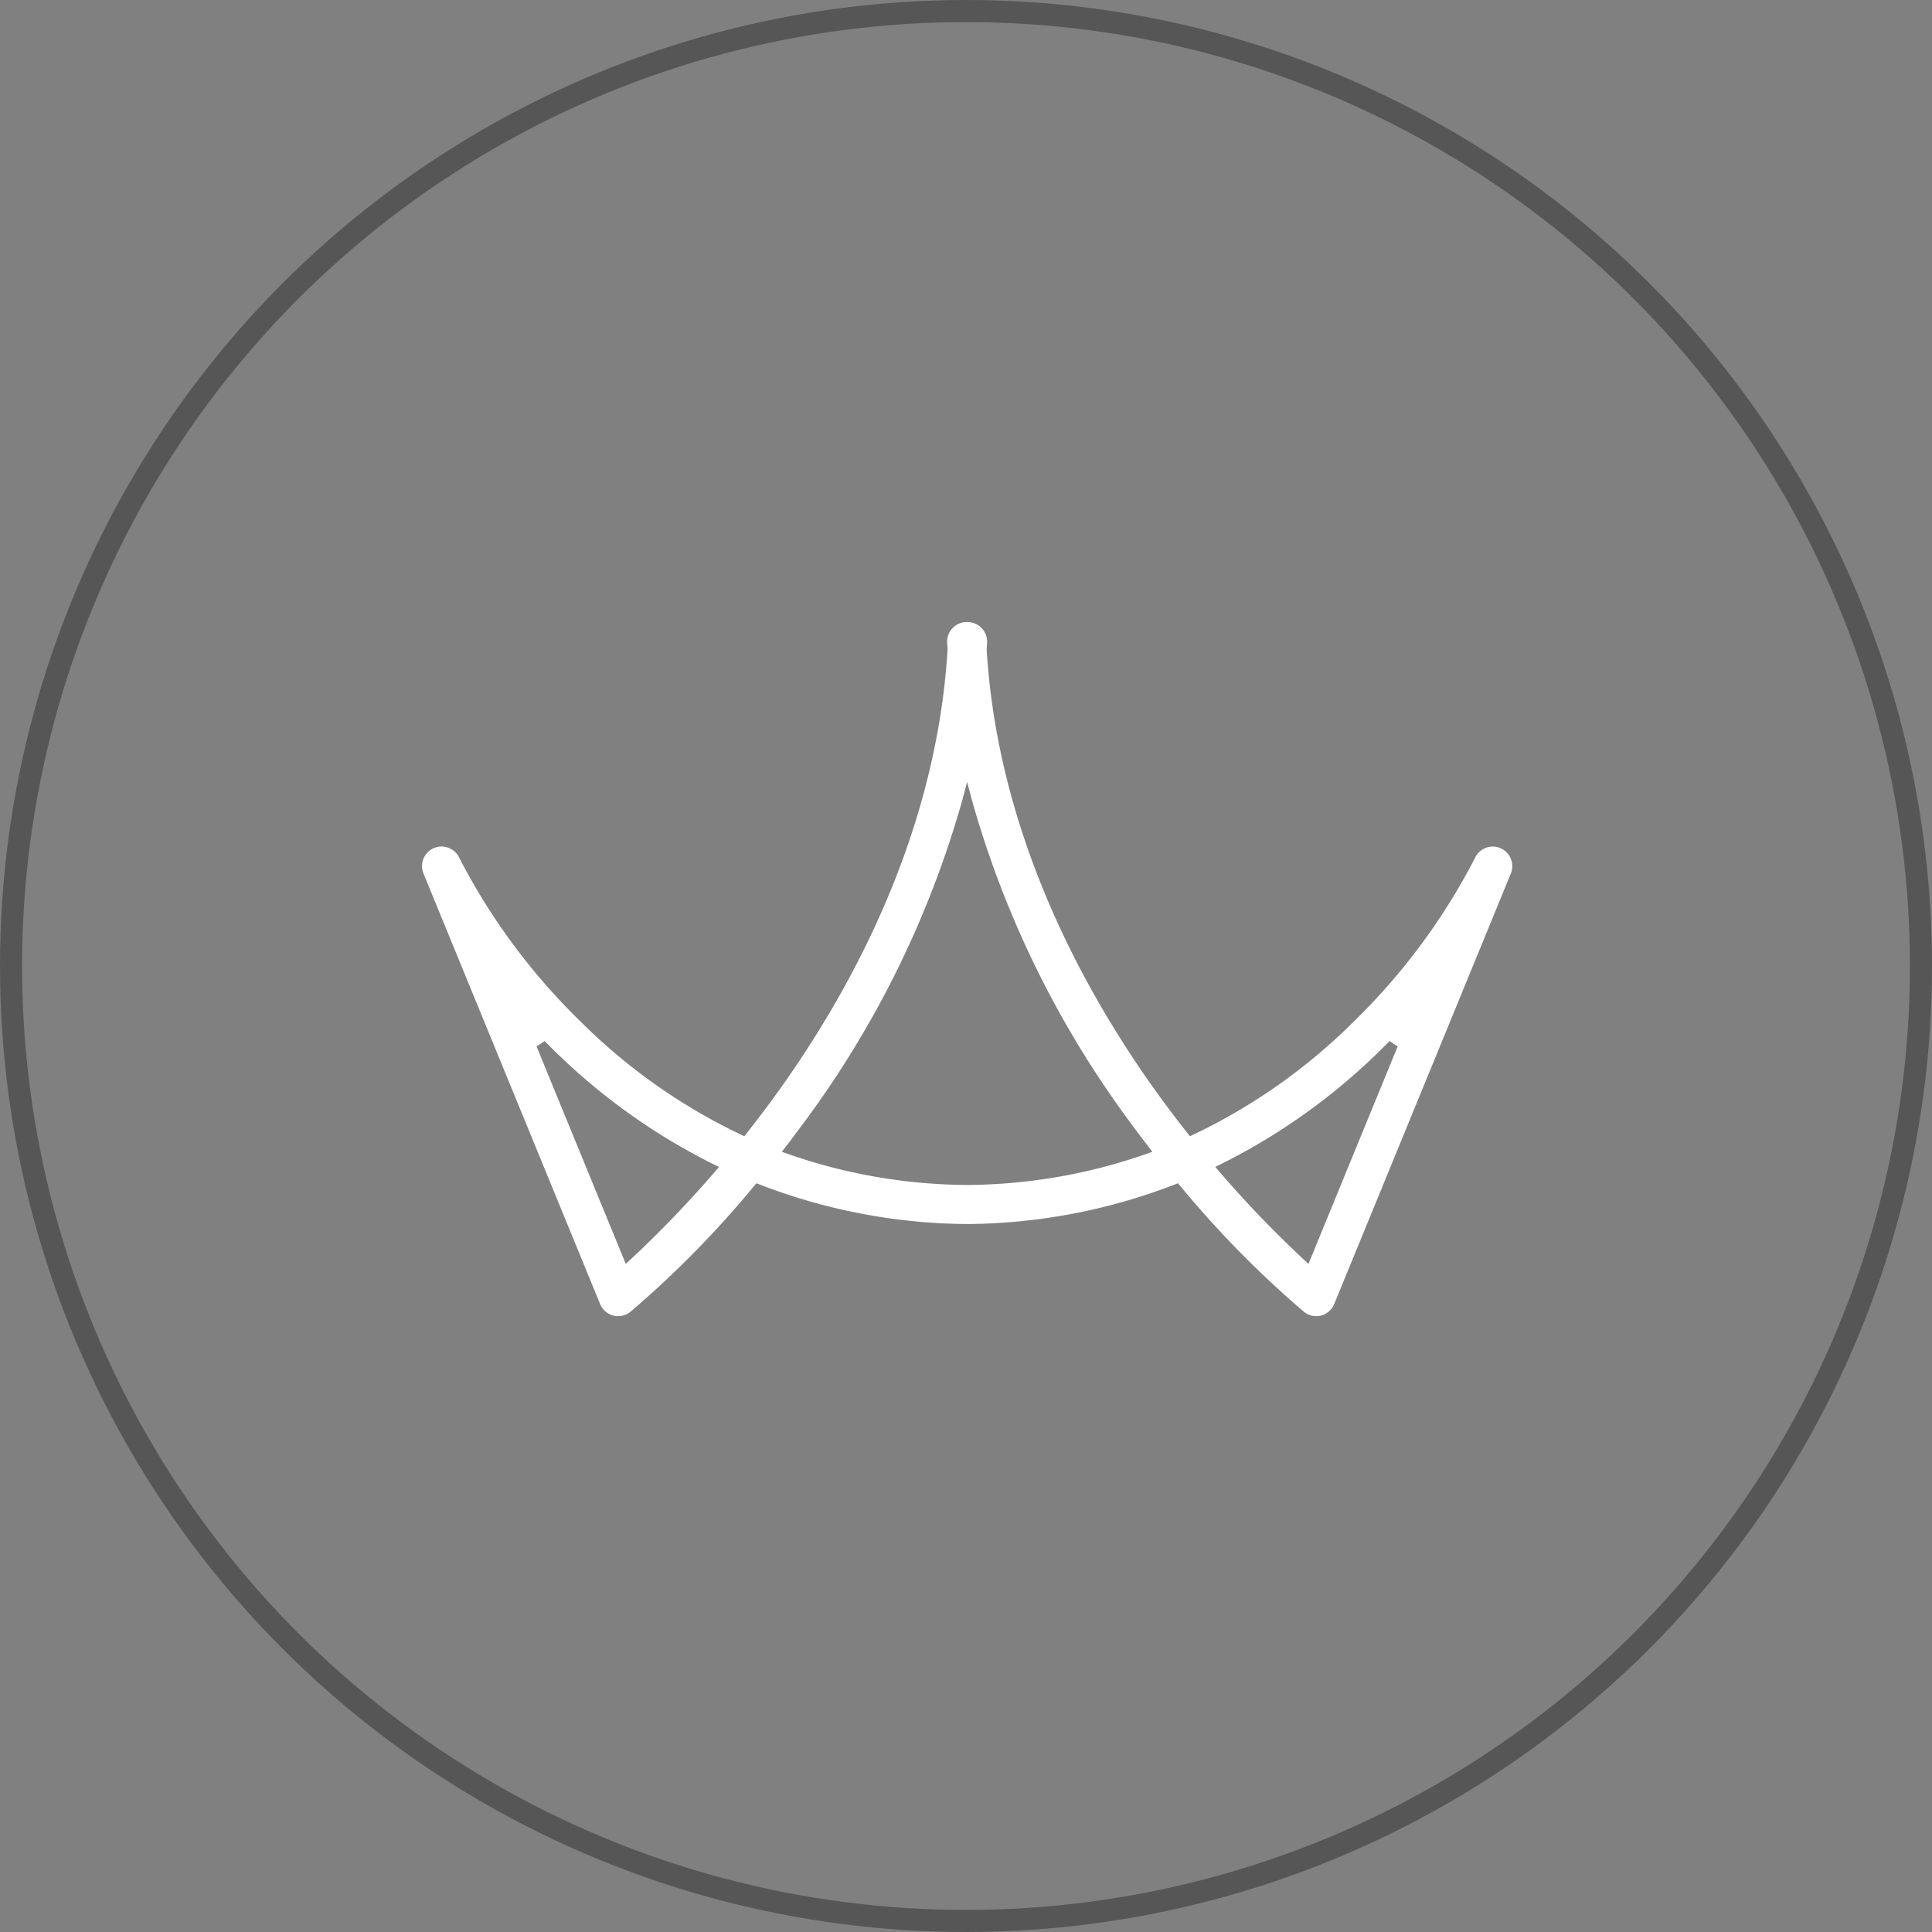 <?xml version="1.0" encoding="UTF-8"?>
<svg xmlns="http://www.w3.org/2000/svg" width="175" height="175" viewBox="0 0 175 175">
  <rect x="0" y="0" width="175" height="175" fill="#808080" stroke="none"/>
  <g id="Gruppe_3591" data-name="Gruppe 3591" transform="translate(-272 -278)">
    <g id="Ellipse_10" data-name="Ellipse 10" transform="translate(272 278)" fill="none" stroke="#575656" stroke-width="2">
      <circle cx="87.5" cy="87.5" r="87.5" stroke="none"></circle>
      <circle cx="87.5" cy="87.5" r="86.5" fill="none"></circle>
    </g>
    <path id="Pfad_6458" data-name="Pfad 6458" d="M-673.976,186.45a1.774,1.774,0,0,1-1.115-.4,92.079,92.079,0,0,1-11.2-11.393l-.207-.247-.3.117a53.023,53.023,0,0,1-18.7,3.577l-.052,0h-.059l-.063,0a53.031,53.031,0,0,1-18.708-3.577l-.3-.117-.207.247a92.324,92.324,0,0,1-11.2,11.393,1.776,1.776,0,0,1-1.115.4,1.781,1.781,0,0,1-.438-.055,1.777,1.777,0,0,1-1.2-1.043l-16-39a1.78,1.78,0,0,1,.931-2.294,1.757,1.757,0,0,1,.706-.148,1.776,1.776,0,0,1,1.608,1.029,57.437,57.437,0,0,0,10.959,14.8A52.65,52.65,0,0,0-726.1,170l.323.151.221-.28c.753-.953,1.493-1.923,2.2-2.884,6.713-9.133,14.937-23.646,15.989-40.914l0-.026s-.011-.191-.017-.273c-.008-.113-.015-.226-.021-.339a1.759,1.759,0,0,1,.458-1.275,1.758,1.758,0,0,1,1.225-.577h.031l.087,0,.1,0h.031a1.758,1.758,0,0,1,1.226.577,1.757,1.757,0,0,1,.458,1.275c-.005.114-.013.226-.02.339l-.017.273,0,.026c1.052,17.269,9.276,31.781,15.989,40.914.707.962,1.447,1.932,2.2,2.884l.221.28.323-.151a52.652,52.652,0,0,0,14.543-10.258,57.427,57.427,0,0,0,10.958-14.8,1.777,1.777,0,0,1,1.609-1.029,1.757,1.757,0,0,1,.705.148,1.78,1.78,0,0,1,.931,2.294l-16,39a1.778,1.778,0,0,1-1.2,1.043A1.776,1.776,0,0,1-673.976,186.45Zm6.646-24.918q-.3.306-.611.612A56.441,56.441,0,0,1-682.6,172.675l-.52.258.379.44a100.965,100.965,0,0,0,7.588,7.9l.476.442,8.081-19.7Zm-77.267.486,8.081,19.7.476-.442a101.013,101.013,0,0,0,7.588-7.9l.379-.44-.52-.258a56.431,56.431,0,0,1-14.656-10.531q-.31-.306-.611-.612Zm38.567-22.323a89.973,89.973,0,0,1-14.553,29.494c-.464.629-.94,1.261-1.417,1.88l-.379.491.585.207a50.041,50.041,0,0,0,16.195,2.8,50.059,50.059,0,0,0,16.2-2.8l.585-.207-.379-.491c-.479-.621-.955-1.253-1.417-1.88a89.969,89.969,0,0,1-14.554-29.494l-.434-1.636Z" transform="translate(1065.198 210.768)" fill="#fff"></path>
  </g>
</svg>
